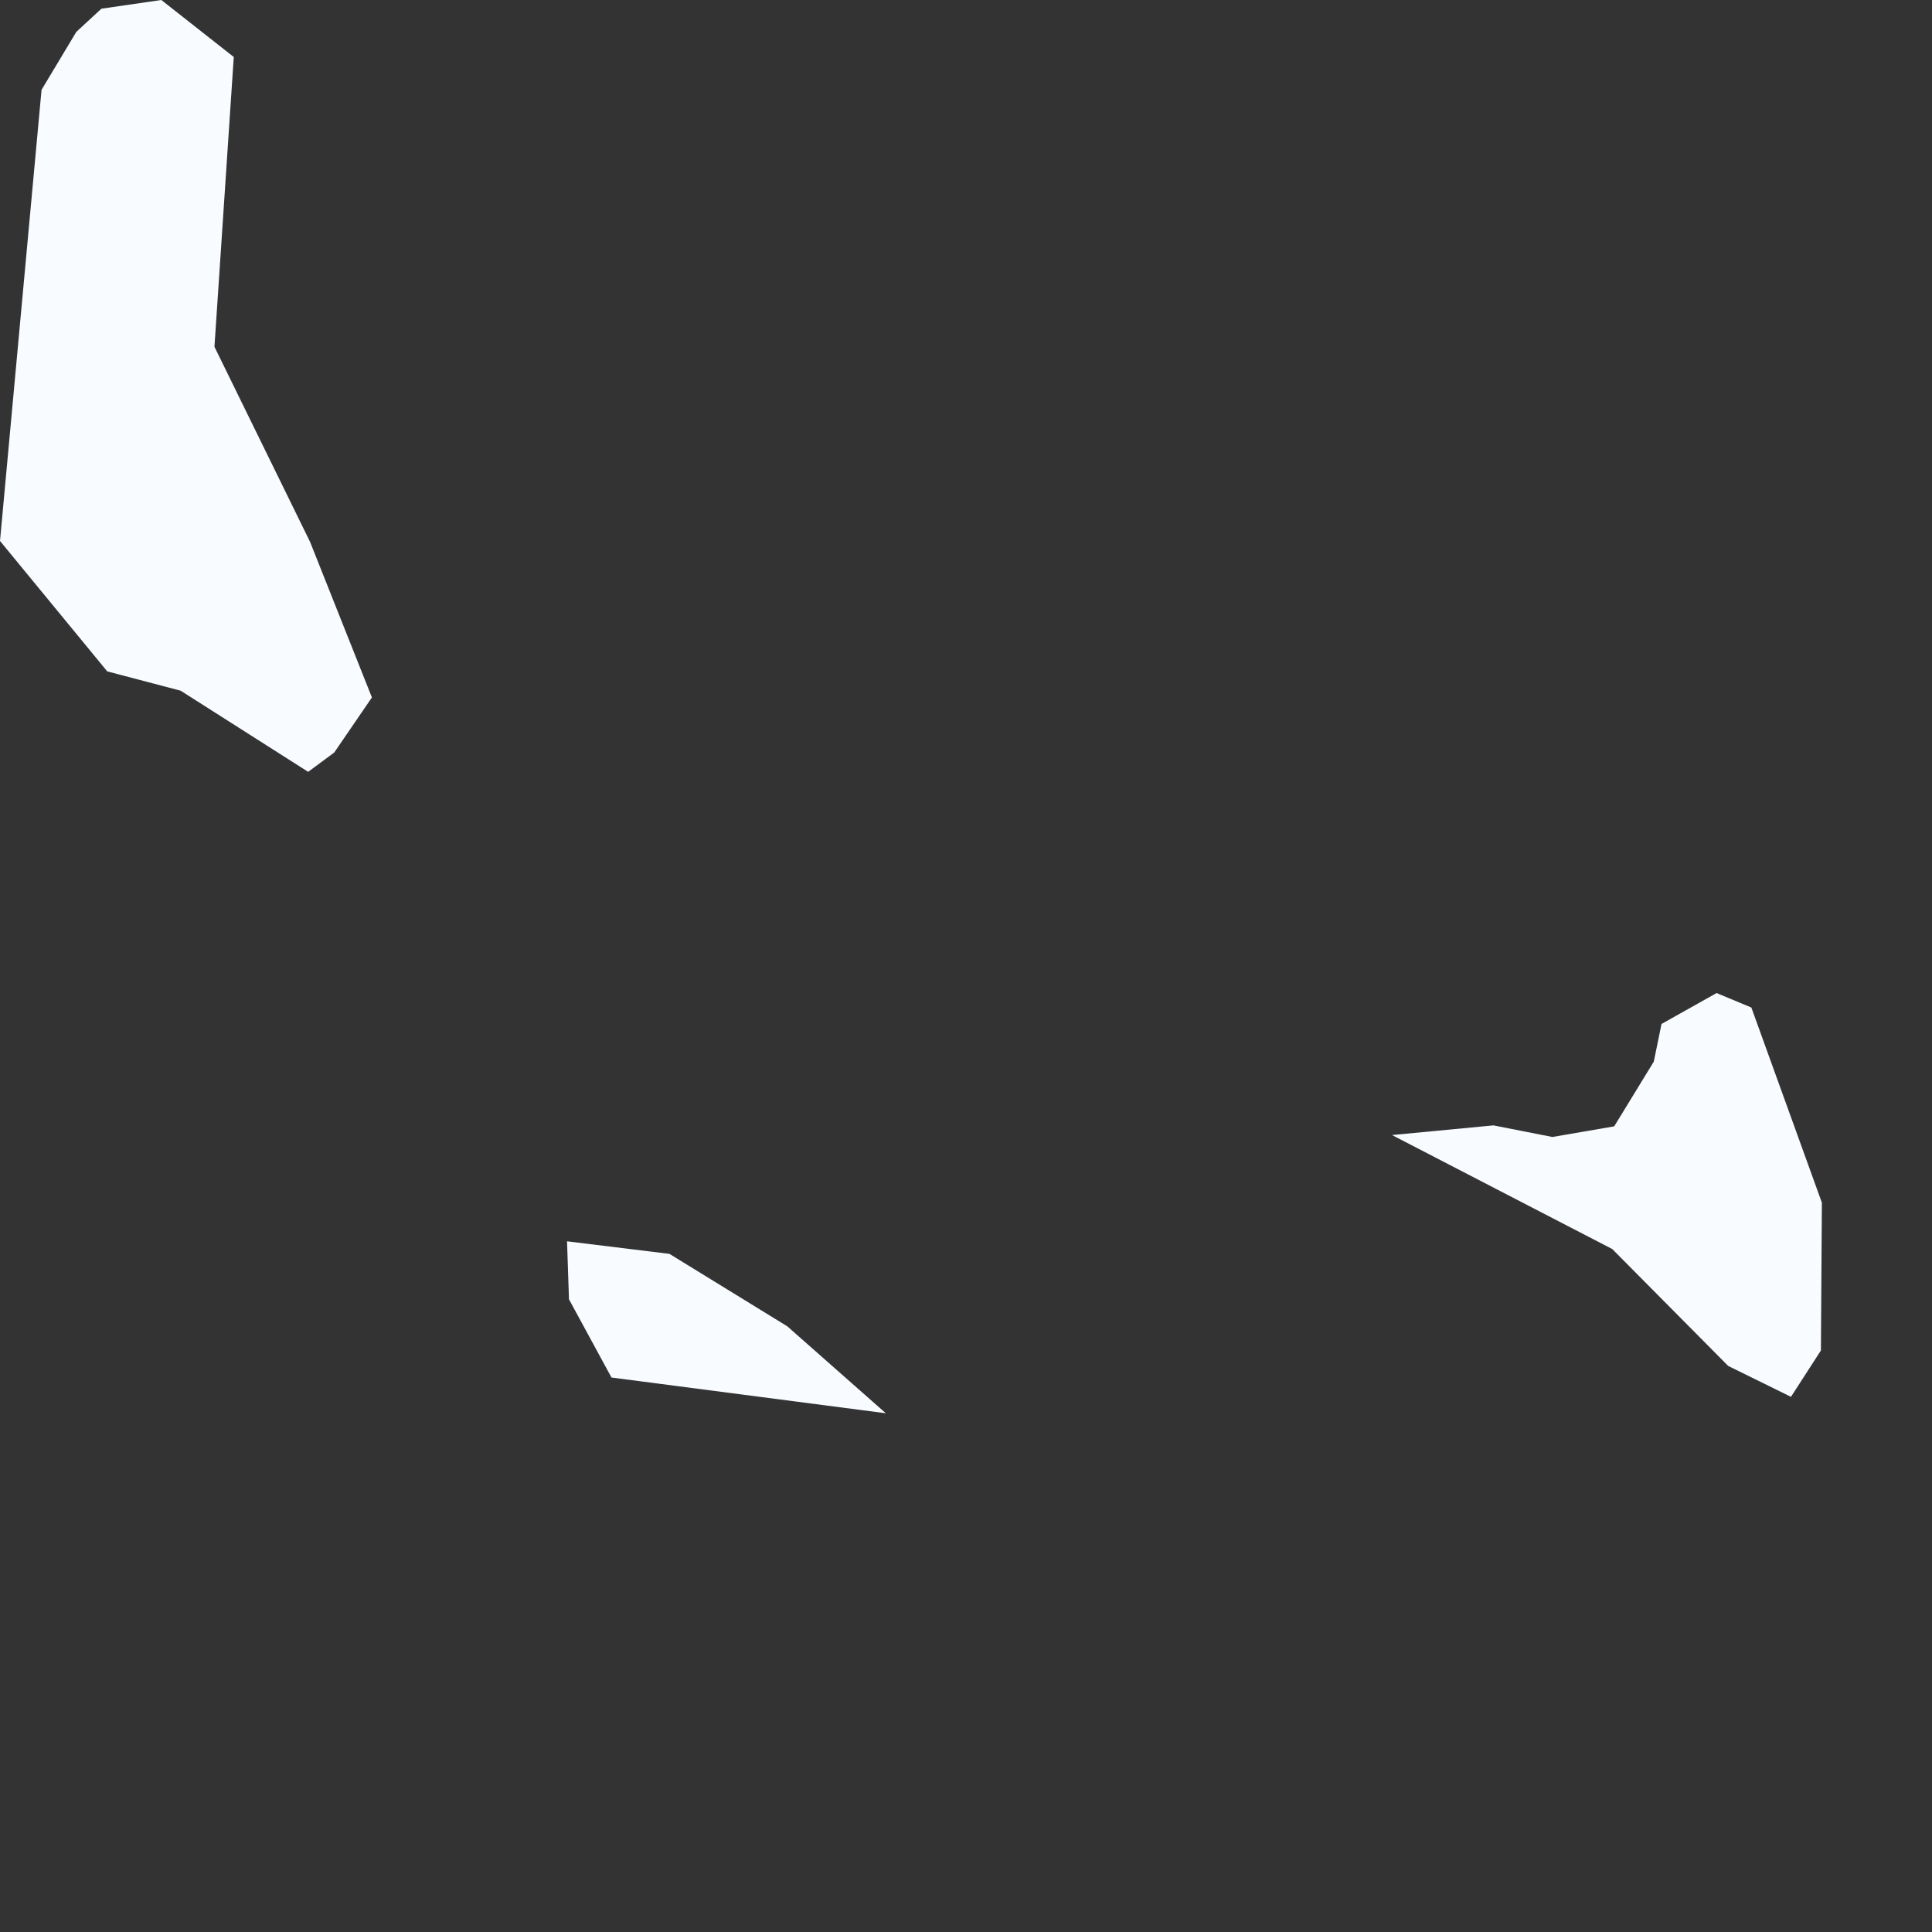<?xml version="1.0" encoding="utf-8"?>
<svg xmlns="http://www.w3.org/2000/svg" fill="none" height="100%" overflow="visible" preserveAspectRatio="none" style="display: block;" viewBox="0 0 2 2" width="100%">
<rect x="0" y="0" width="2" height="2" fill="#333333" stroke="none"/>
<path d="M0.346 0.779L0.319 0.799L0.187 0.715L0.111 0.695L0 0.56L0.043 0.093L0.079 0.033L0.105 0.009L0.167 0L0.242 0.059L0.222 0.359L0.321 0.561L0.385 0.722L0.346 0.779ZM1.813 1.043L1.886 1.245L1.885 1.398L1.854 1.446L1.789 1.414L1.669 1.293L1.441 1.175L1.546 1.165L1.607 1.177L1.671 1.166L1.712 1.099L1.72 1.06L1.777 1.028L1.813 1.043ZM0.815 1.373L0.917 1.463L0.633 1.426L0.589 1.345L0.587 1.285L0.693 1.298L0.815 1.373Z" fill="#F8FBFF" id="KM"/>
</svg>